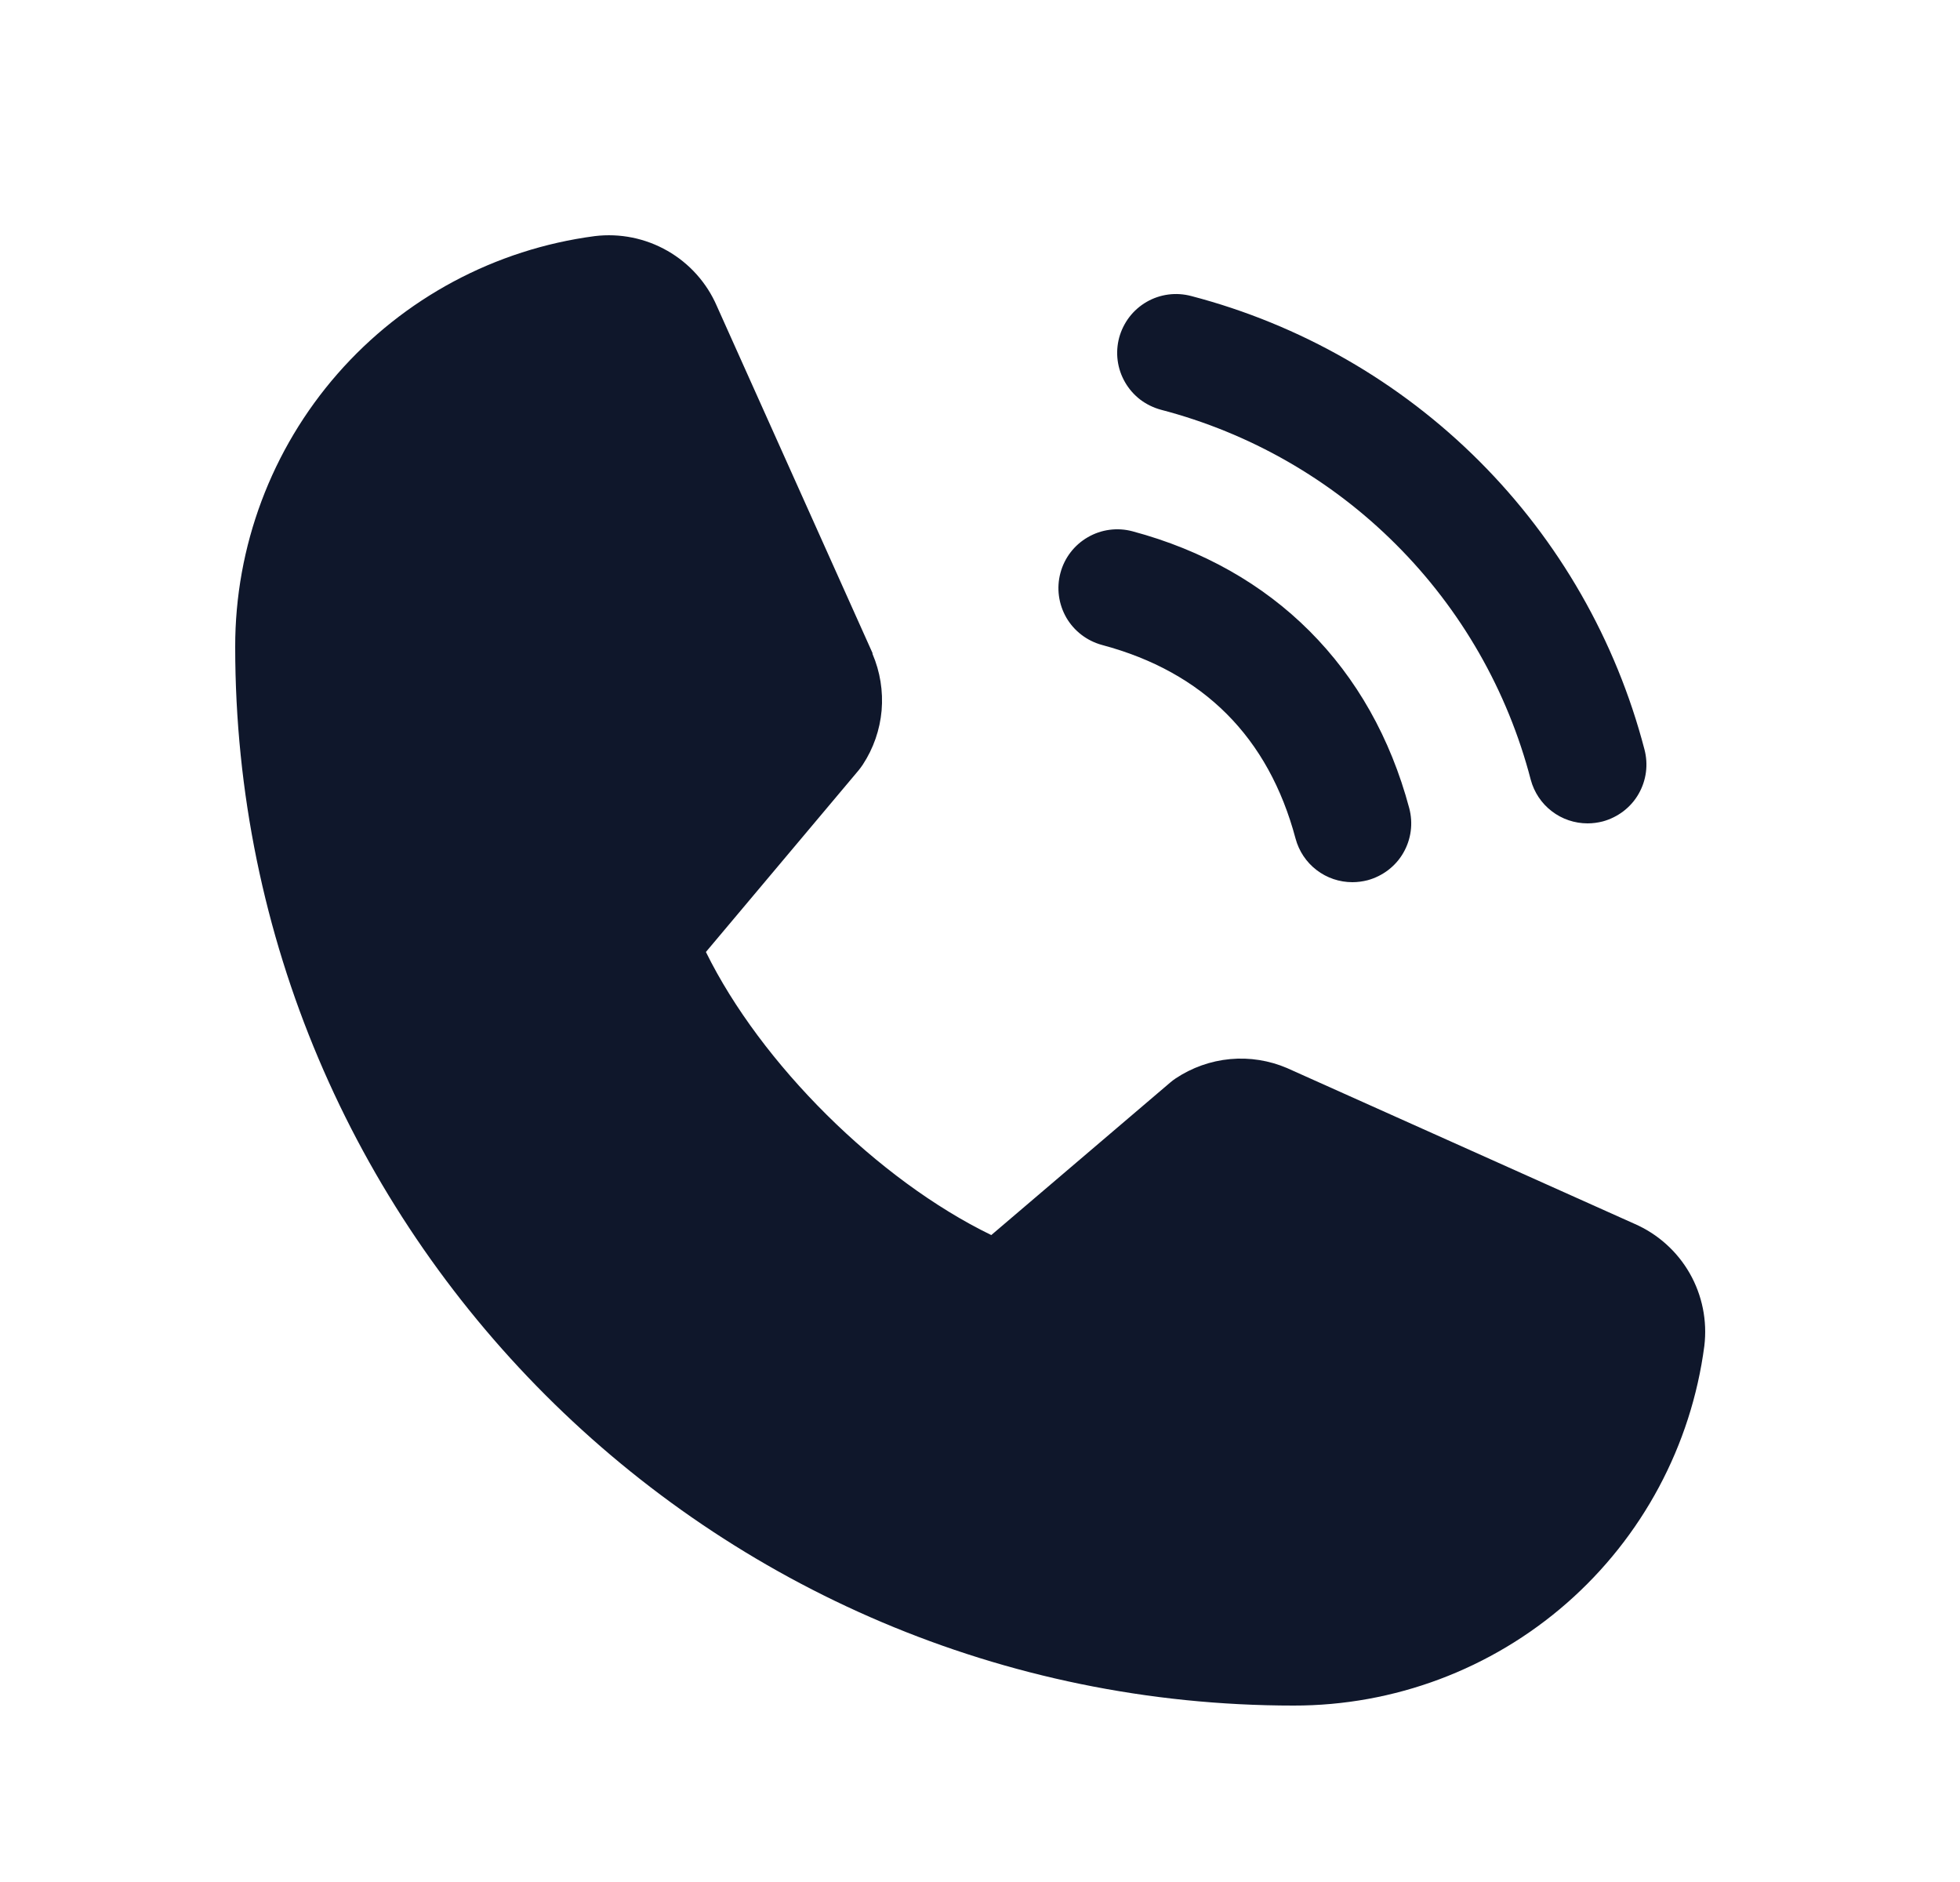 <svg width="25" height="24" viewBox="0 0 25 24" fill="none" xmlns="http://www.w3.org/2000/svg">
<path d="M14.275 4.306C14.301 4.211 14.345 4.122 14.405 4.043C14.465 3.965 14.539 3.9 14.625 3.85C14.71 3.801 14.804 3.769 14.902 3.756C15 3.743 15.099 3.75 15.194 3.775C16.584 4.138 17.853 4.865 18.869 5.881C19.885 6.897 20.612 8.166 20.975 9.556C21 9.651 21.007 9.75 20.994 9.848C20.981 9.946 20.949 10.04 20.9 10.125C20.851 10.211 20.785 10.285 20.707 10.345C20.628 10.405 20.539 10.449 20.444 10.475C20.381 10.491 20.316 10.5 20.25 10.5C20.085 10.5 19.924 10.446 19.793 10.345C19.662 10.245 19.568 10.104 19.525 9.944C19.23 8.809 18.637 7.773 17.807 6.944C16.978 6.114 15.942 5.521 14.807 5.225C14.712 5.199 14.622 5.155 14.544 5.096C14.466 5.036 14.4 4.961 14.351 4.876C14.301 4.79 14.269 4.696 14.256 4.598C14.243 4.5 14.25 4.401 14.275 4.306ZM14.057 8.225C15.35 8.57 16.18 9.401 16.525 10.694C16.568 10.854 16.662 10.995 16.793 11.095C16.924 11.196 17.085 11.25 17.25 11.25C17.316 11.25 17.381 11.241 17.444 11.225C17.539 11.199 17.628 11.155 17.707 11.095C17.785 11.035 17.851 10.961 17.9 10.875C17.949 10.79 17.981 10.696 17.994 10.598C18.007 10.5 18 10.401 17.975 10.306C17.495 8.51 16.24 7.255 14.444 6.775C14.252 6.724 14.047 6.751 13.875 6.851C13.703 6.95 13.577 7.114 13.526 7.306C13.474 7.499 13.502 7.703 13.601 7.876C13.701 8.048 13.865 8.173 14.057 8.225ZM20.847 15.606L16.431 13.627L16.418 13.621C16.189 13.523 15.939 13.483 15.691 13.506C15.442 13.529 15.204 13.614 14.996 13.752C14.972 13.768 14.948 13.786 14.926 13.805L12.644 15.75C11.198 15.048 9.706 13.567 9.004 12.14L10.952 9.823C10.971 9.8 10.988 9.776 11.005 9.751C11.141 9.544 11.223 9.307 11.245 9.061C11.266 8.814 11.226 8.566 11.129 8.339V8.328L9.144 3.904C9.016 3.607 8.794 3.359 8.514 3.199C8.233 3.038 7.907 2.972 7.586 3.011C6.316 3.178 5.15 3.802 4.306 4.766C3.462 5.73 2.998 6.969 3 8.25C3 15.694 9.056 21.75 16.5 21.75C17.781 21.752 19.02 21.288 19.984 20.444C20.948 19.6 21.572 18.434 21.739 17.164C21.778 16.843 21.712 16.517 21.552 16.237C21.391 15.956 21.144 15.735 20.847 15.606Z" fill="#0F172B"/>
</svg>
